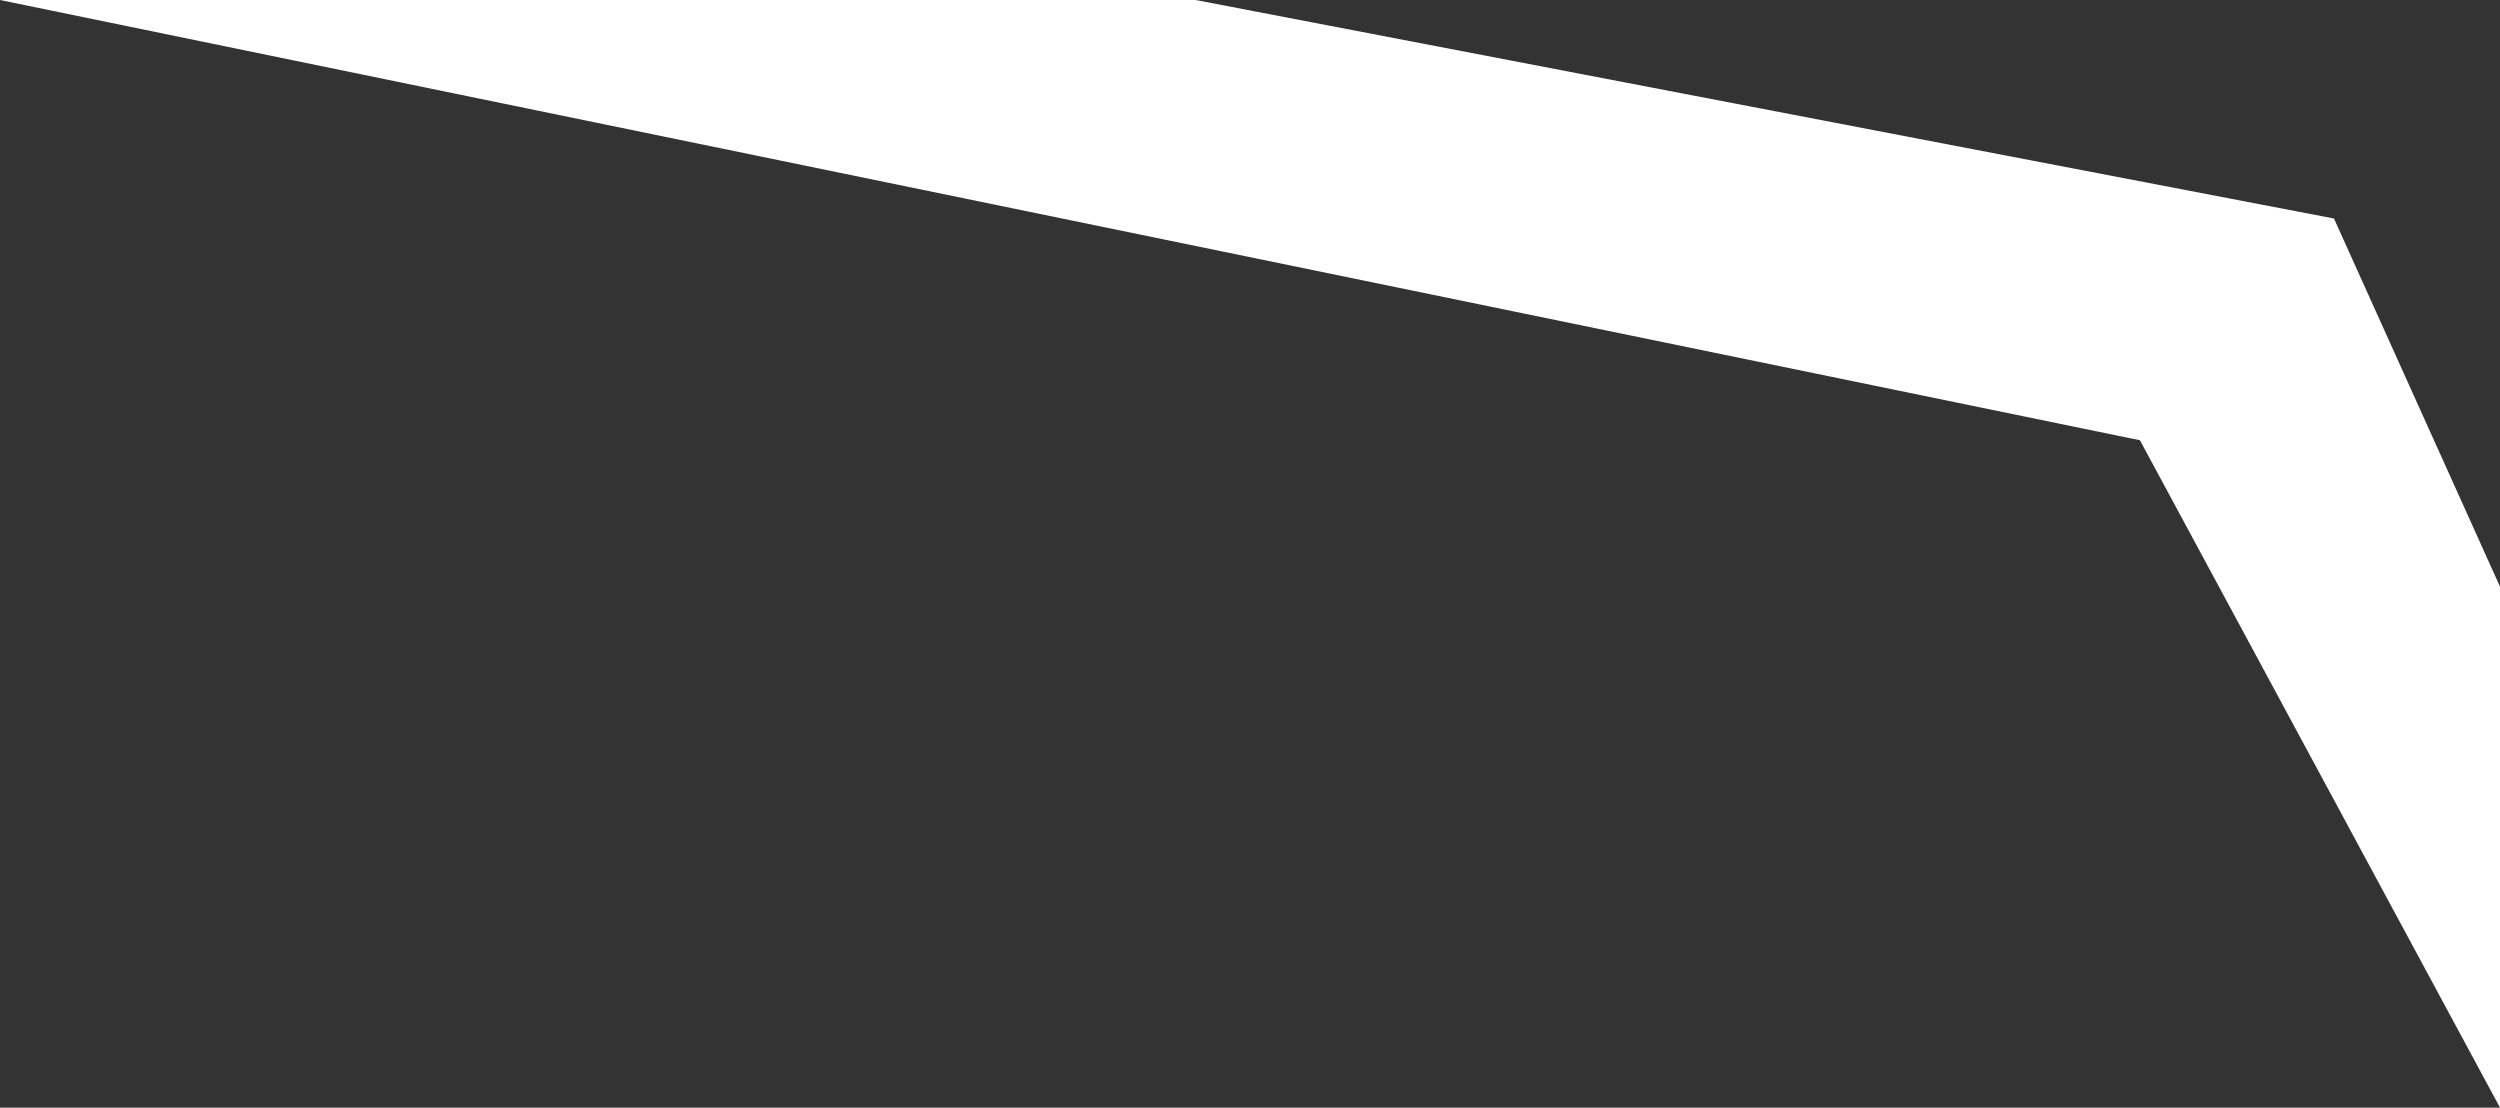 <svg width="641" height="284" viewBox="0 0 641 284" fill="none" xmlns="http://www.w3.org/2000/svg">
<rect x="0" y="0" width="641" height="284" fill="#333333" stroke="none"/>
<path d="M641 284V150.418L598.432 56.027L306.541 0H0L548.678 112.882L641 284Z" fill="white"/>
</svg>
